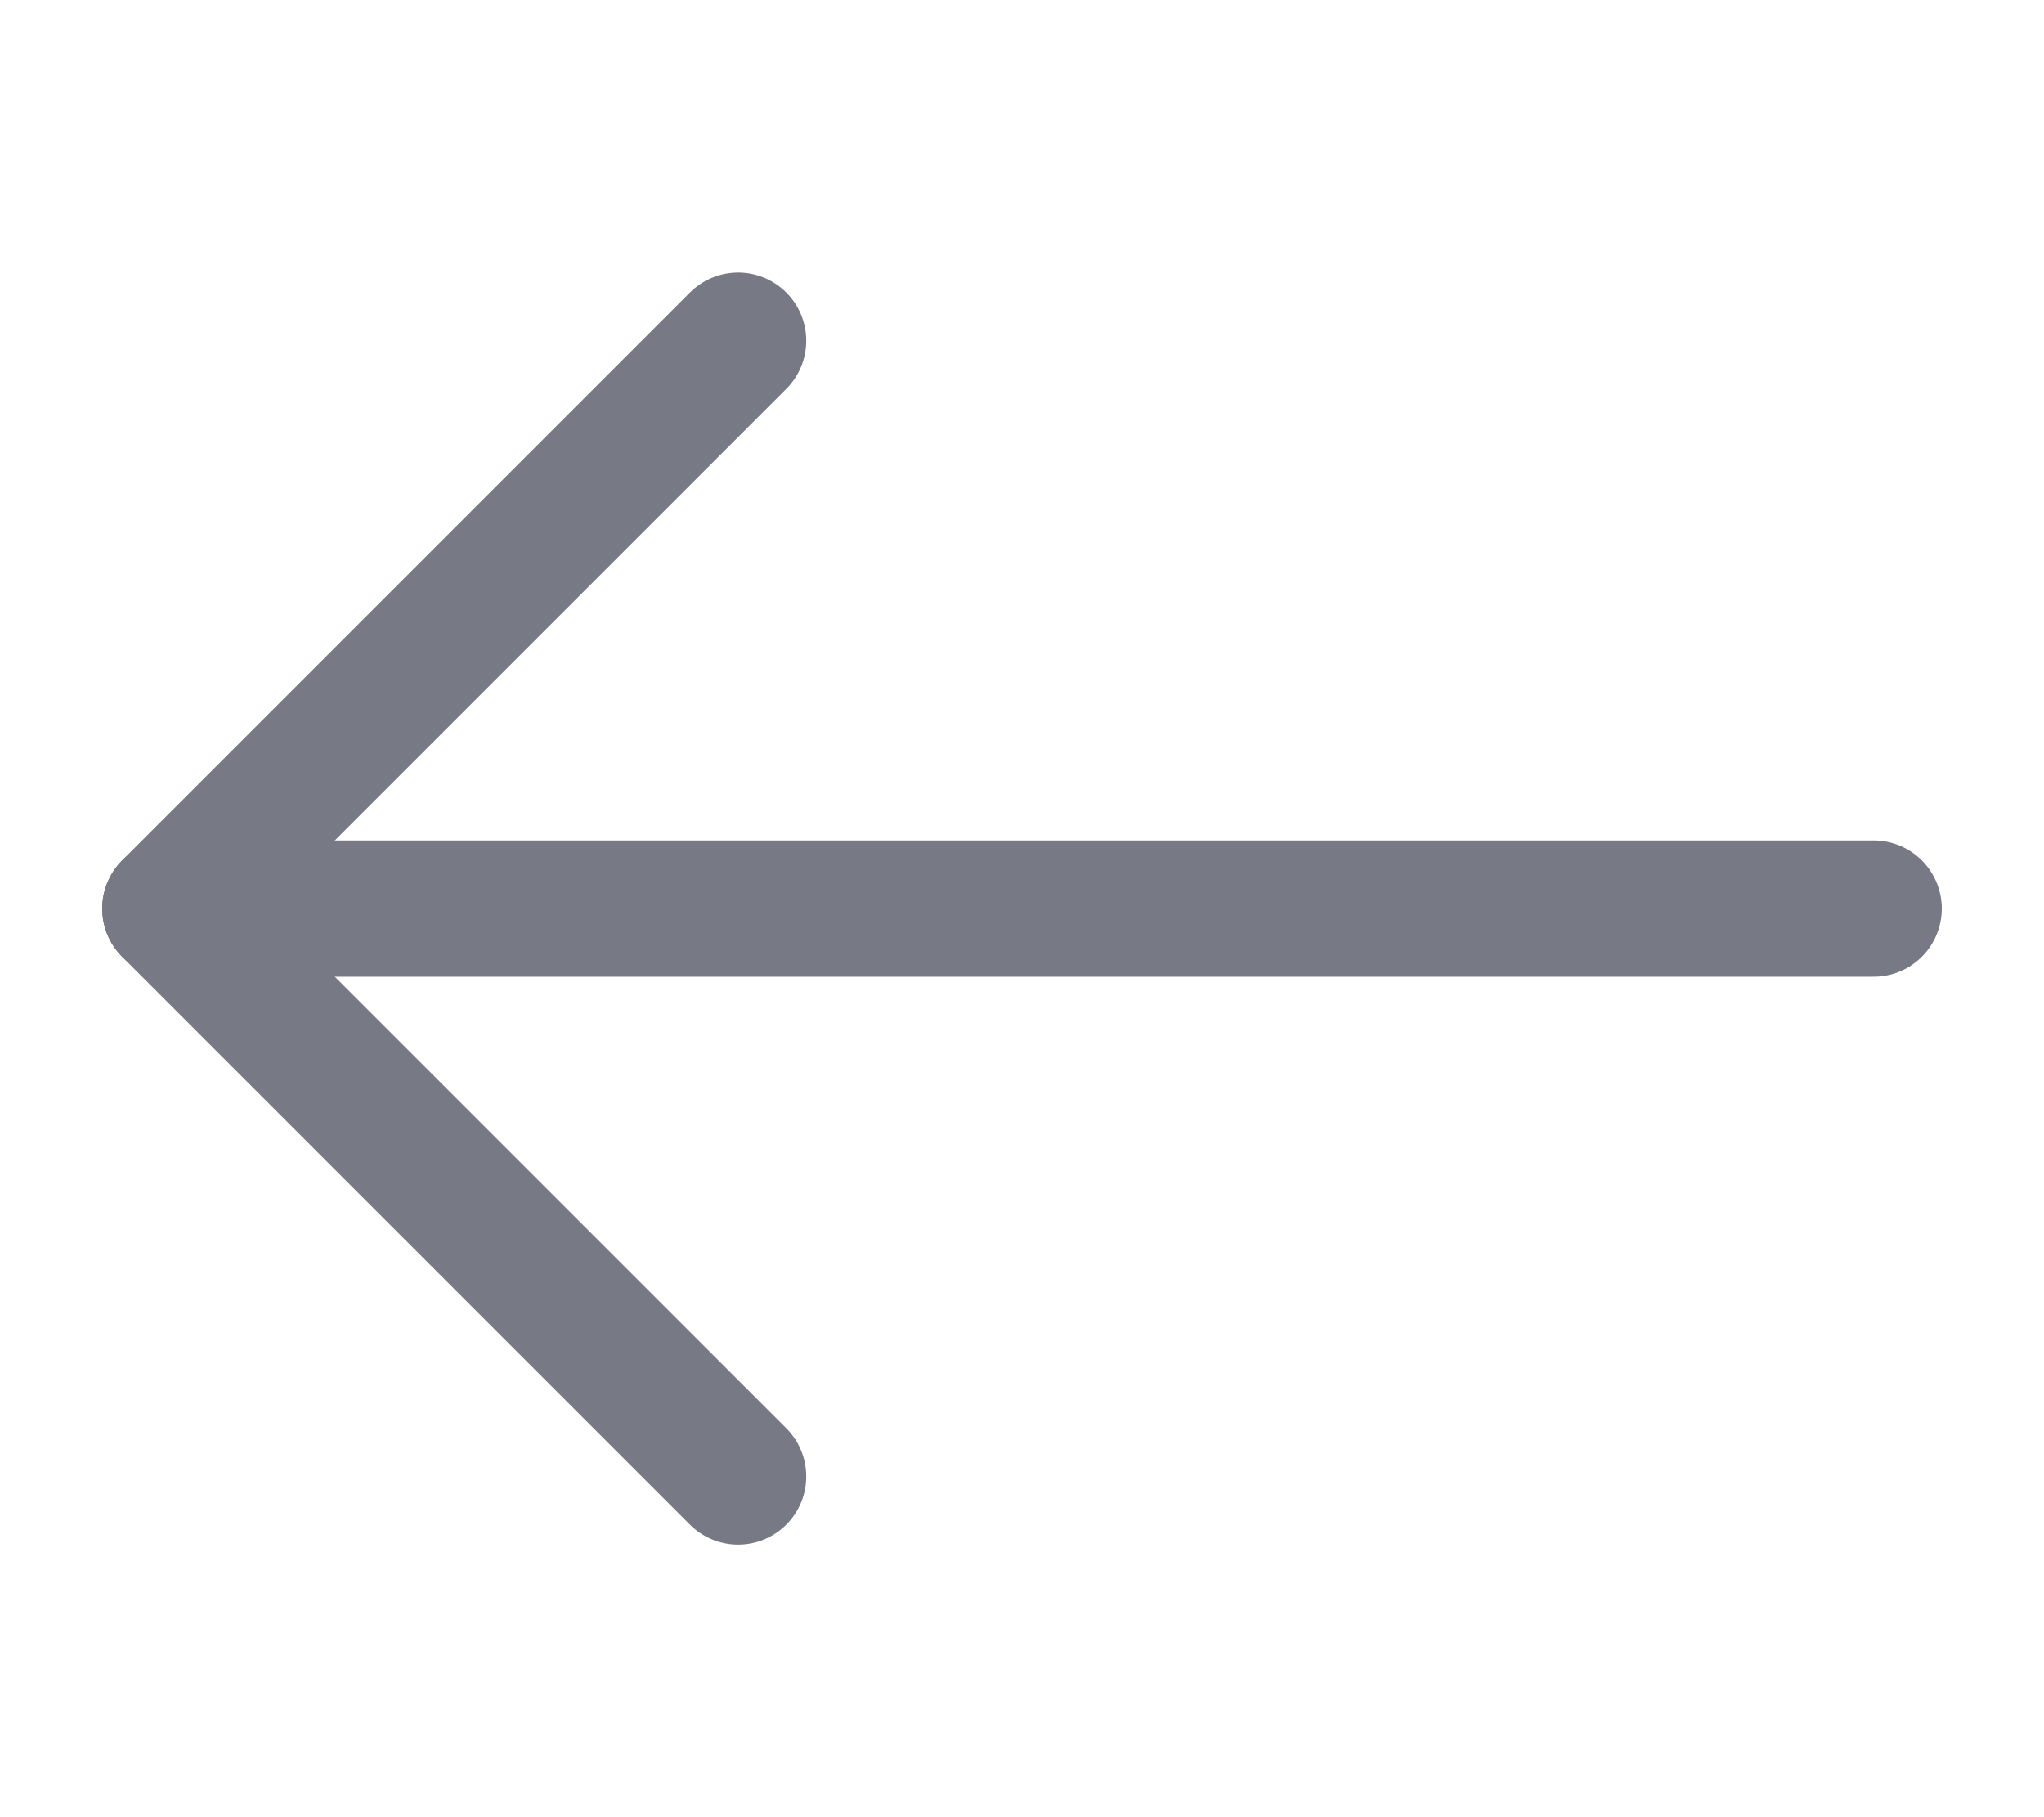 <svg fill="none" height="16" viewBox="0 0 18 16" width="18" xmlns="http://www.w3.org/2000/svg"><g stroke="#777984" stroke-linecap="round" stroke-linejoin="round" stroke-width="1.2"><path d="m16.5 8h-15"/><path d="m6.5 13-5-5 5-5"/></g></svg>